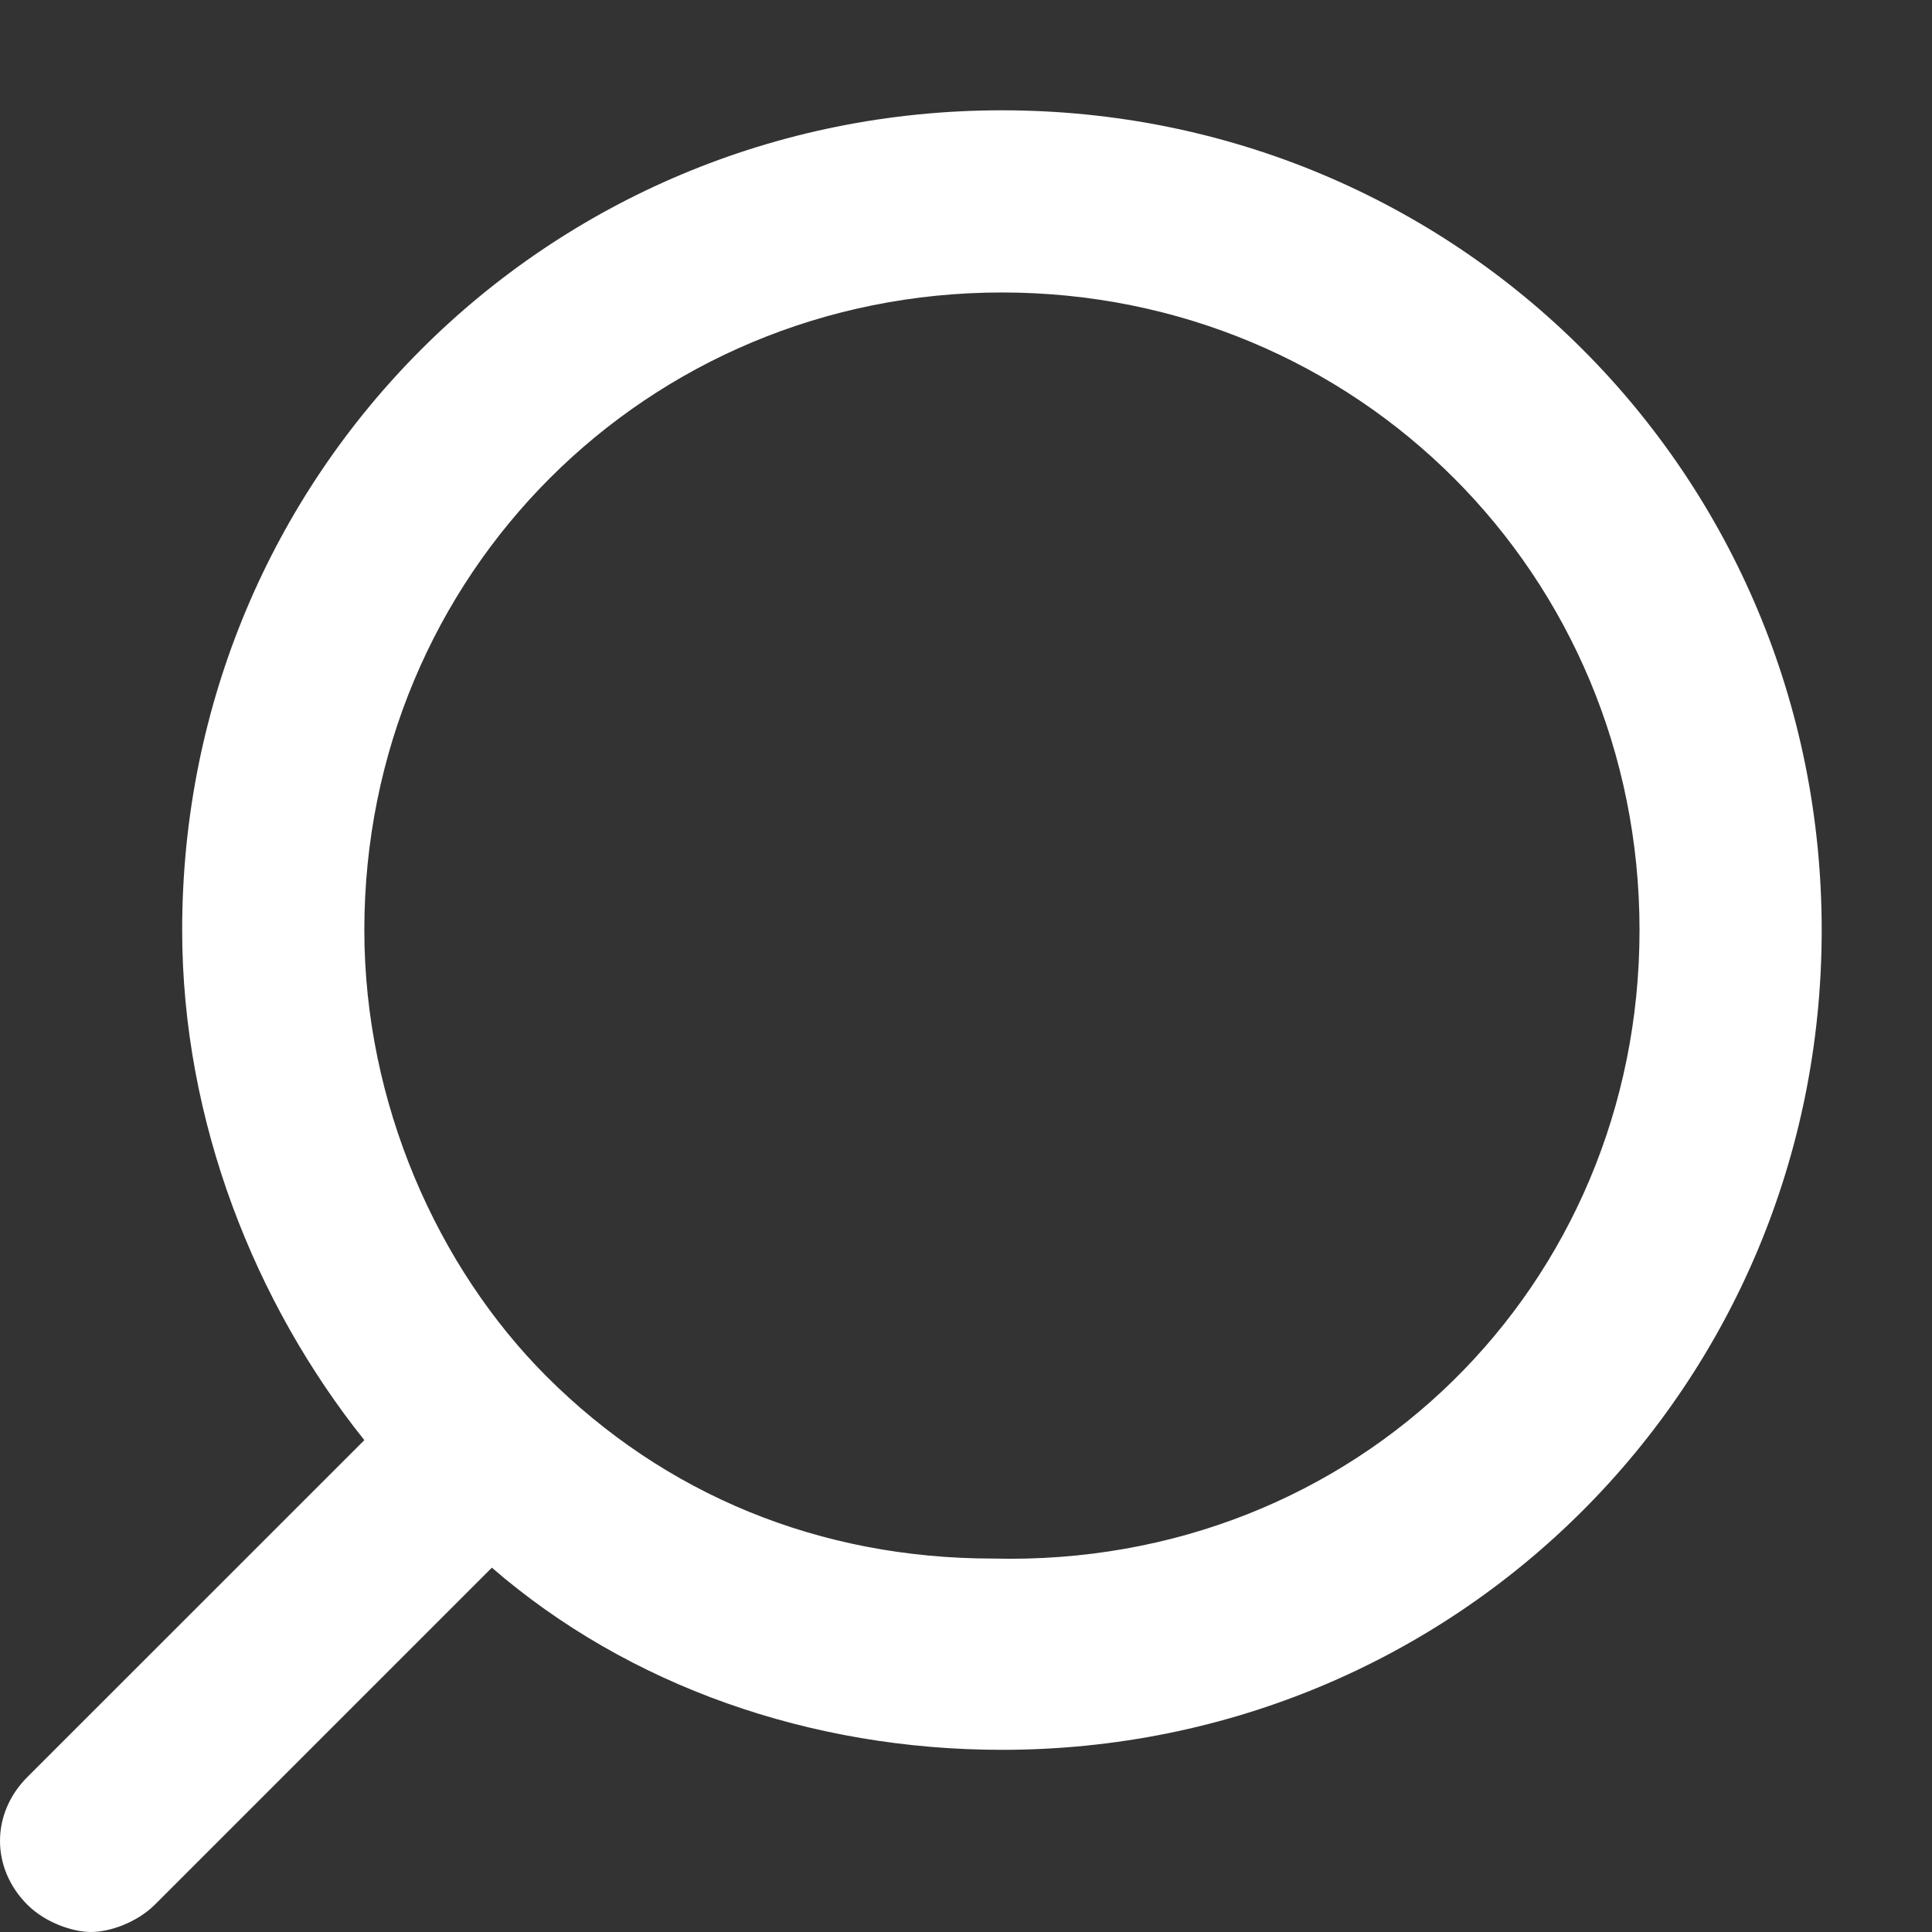 <?xml version="1.0" encoding="UTF-8"?> <svg xmlns="http://www.w3.org/2000/svg" xmlns:xlink="http://www.w3.org/1999/xlink" version="1.1" id="Layer_1" x="0px" y="0px" width="21.211px" height="21.211px" viewBox="0 0 21.211 21.211" xml:space="preserve"><rect x="0" y="0" width="21.211" height="21.211" fill="#333333" stroke="none"/> <path fill="#FFFFFF" d="M0.3,20.911C0.5,21.111,0.8,21.211,1,21.211c0.201,0,0.5-0.101,0.701-0.301L5.4,17.211 c1.5,1.299,3.5,2,5.6,2c5,0,9-4,9-9c0-5-4-9-9-9c-5,0-9,4-9,9c0,2.1,0.801,4.1,2,5.6L0.3,19.51C-0.1,19.911-0.1,20.51,0.3,20.911z M10.9,17.111c-1.9,0-3.6-0.7-4.9-2c-1.199-1.2-2-3-2-4.9c0-3.9,3.101-7,7-7s7,3.1,7,7S14.9,17.211,10.9,17.111z"></path> </svg> 